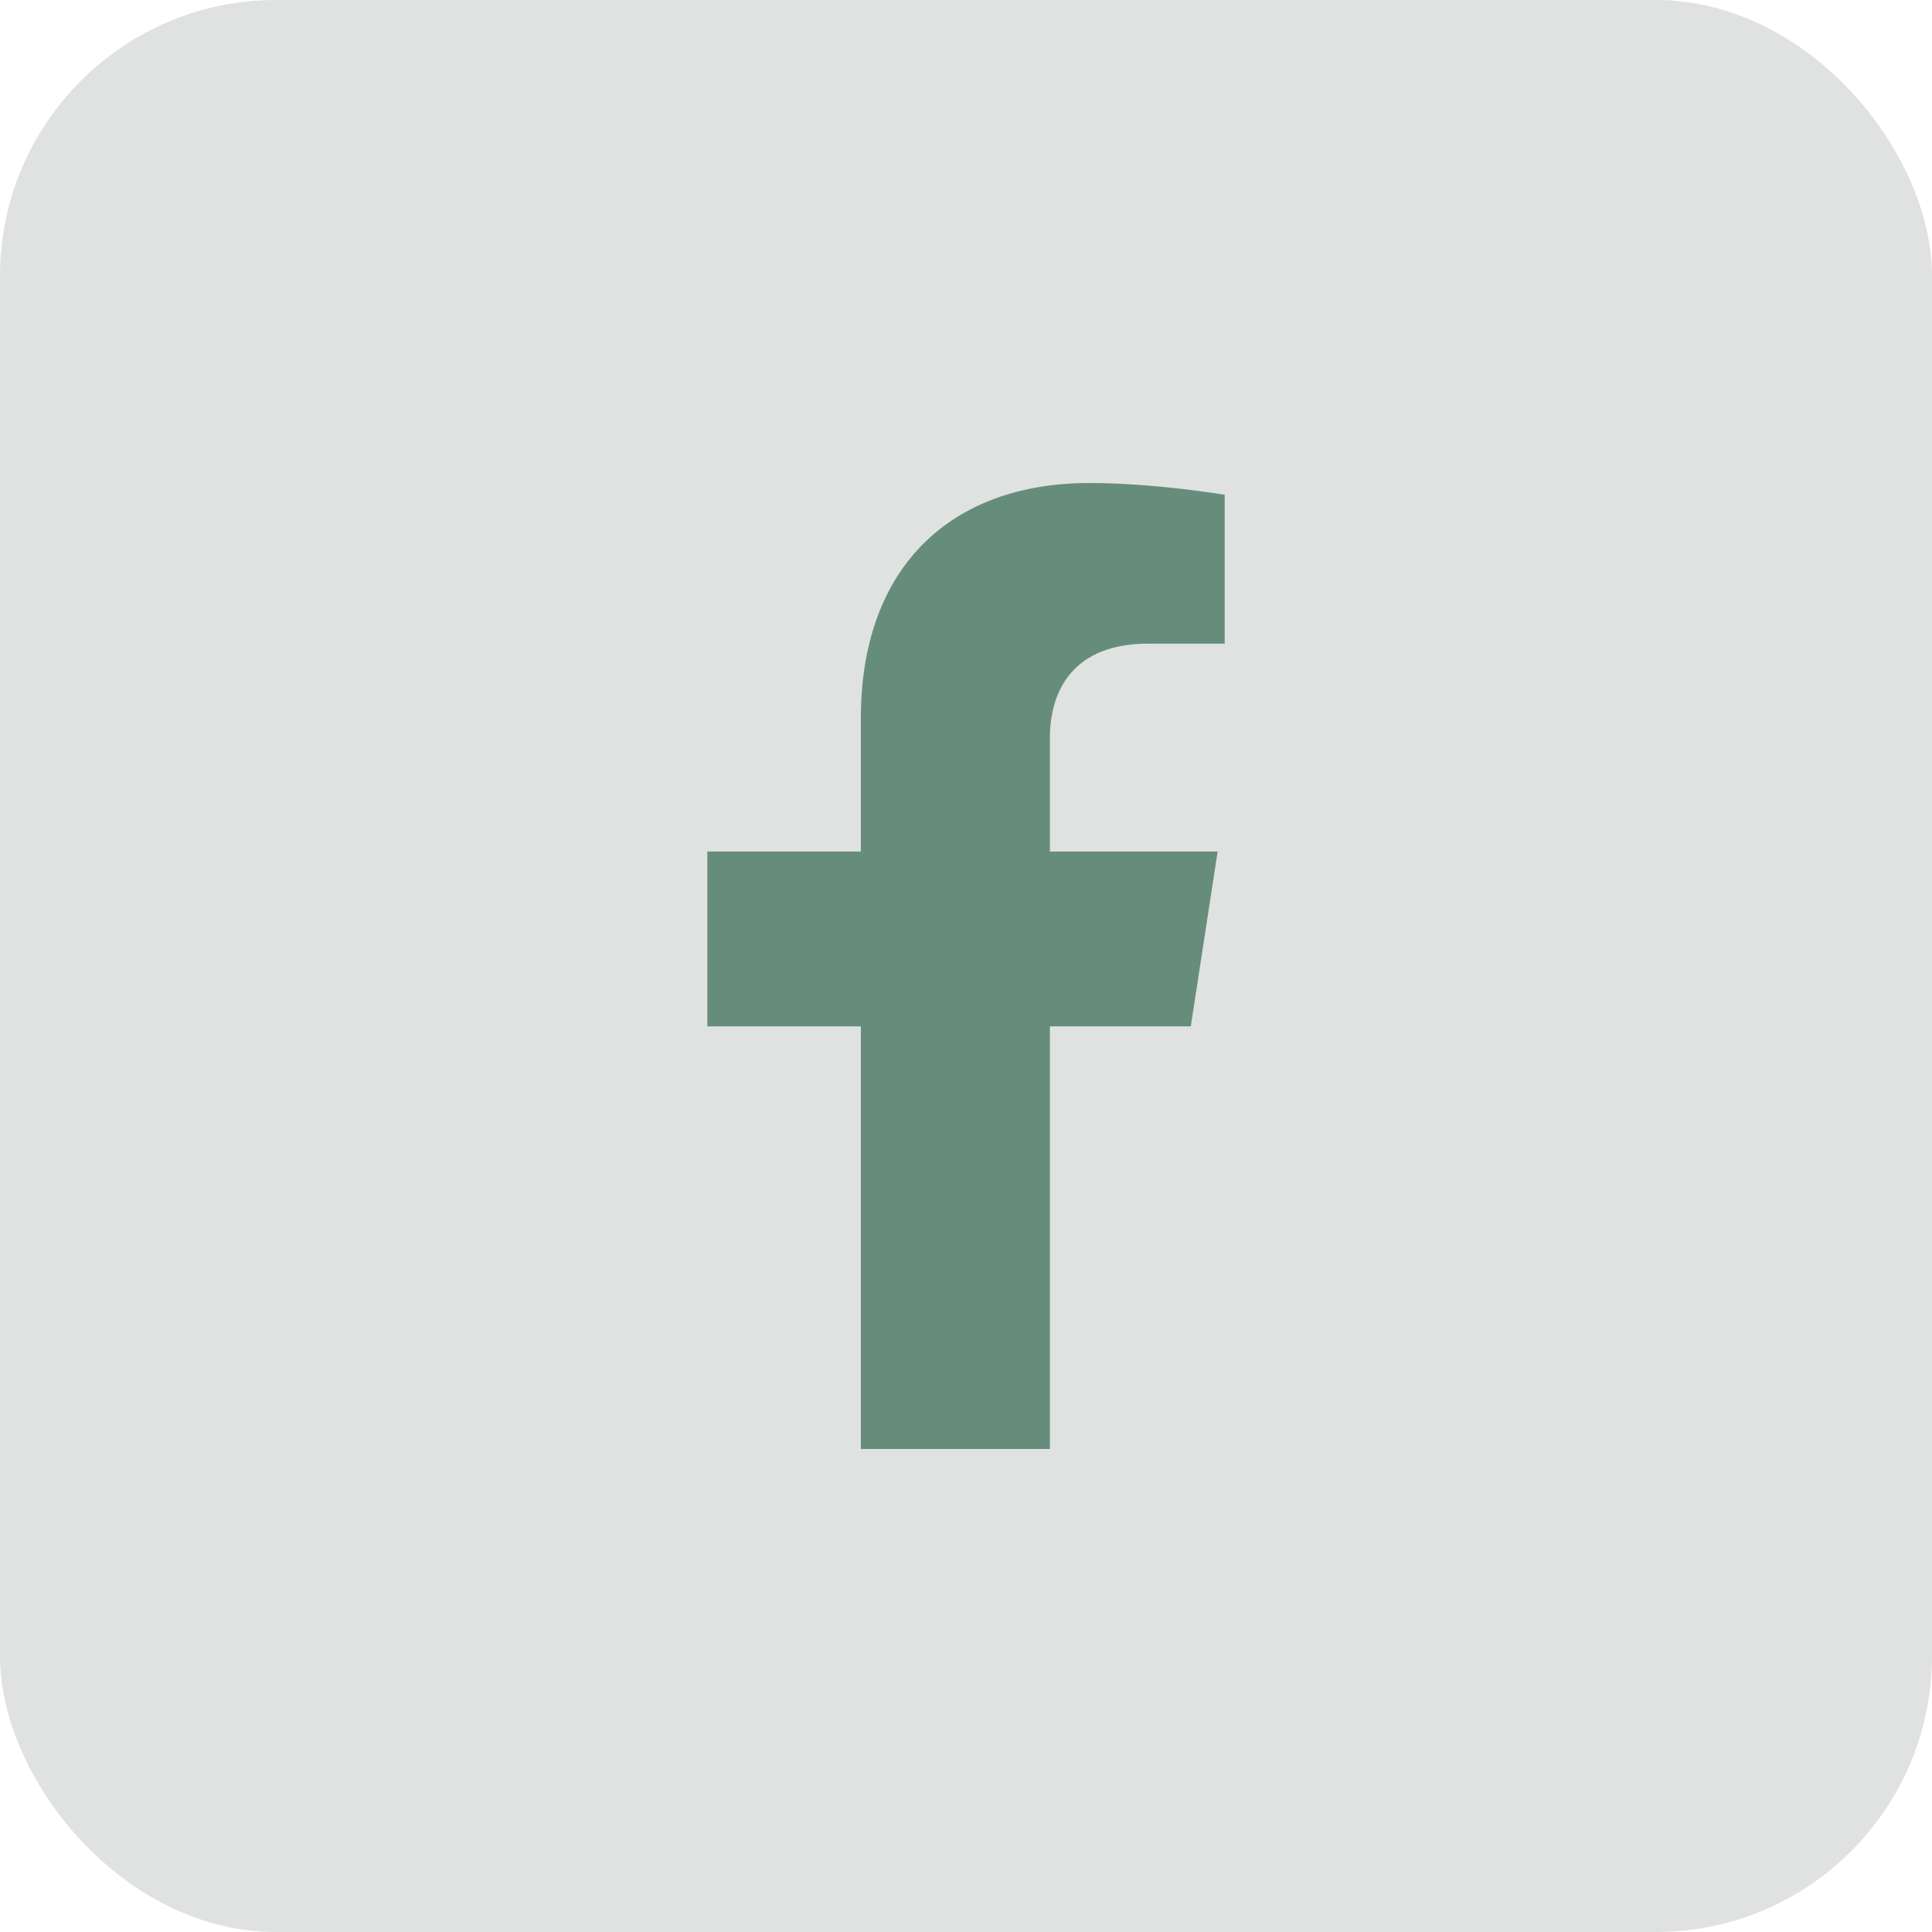 <svg width="28" height="28" viewBox="0 0 28 28" fill="none" xmlns="http://www.w3.org/2000/svg">
<rect width="28" height="28" rx="4" fill="#E0E2E1"/>
<path d="M17.258 14.875L17.647 12.341H15.216V10.697C15.216 10.004 15.555 9.328 16.644 9.328H17.749V7.171C17.749 7.171 16.746 7 15.787 7C13.785 7 12.476 8.214 12.476 10.41V12.341H10.251V14.875H12.476V21H15.216V14.875H17.258Z" fill="#668D7C"/>
</svg>
